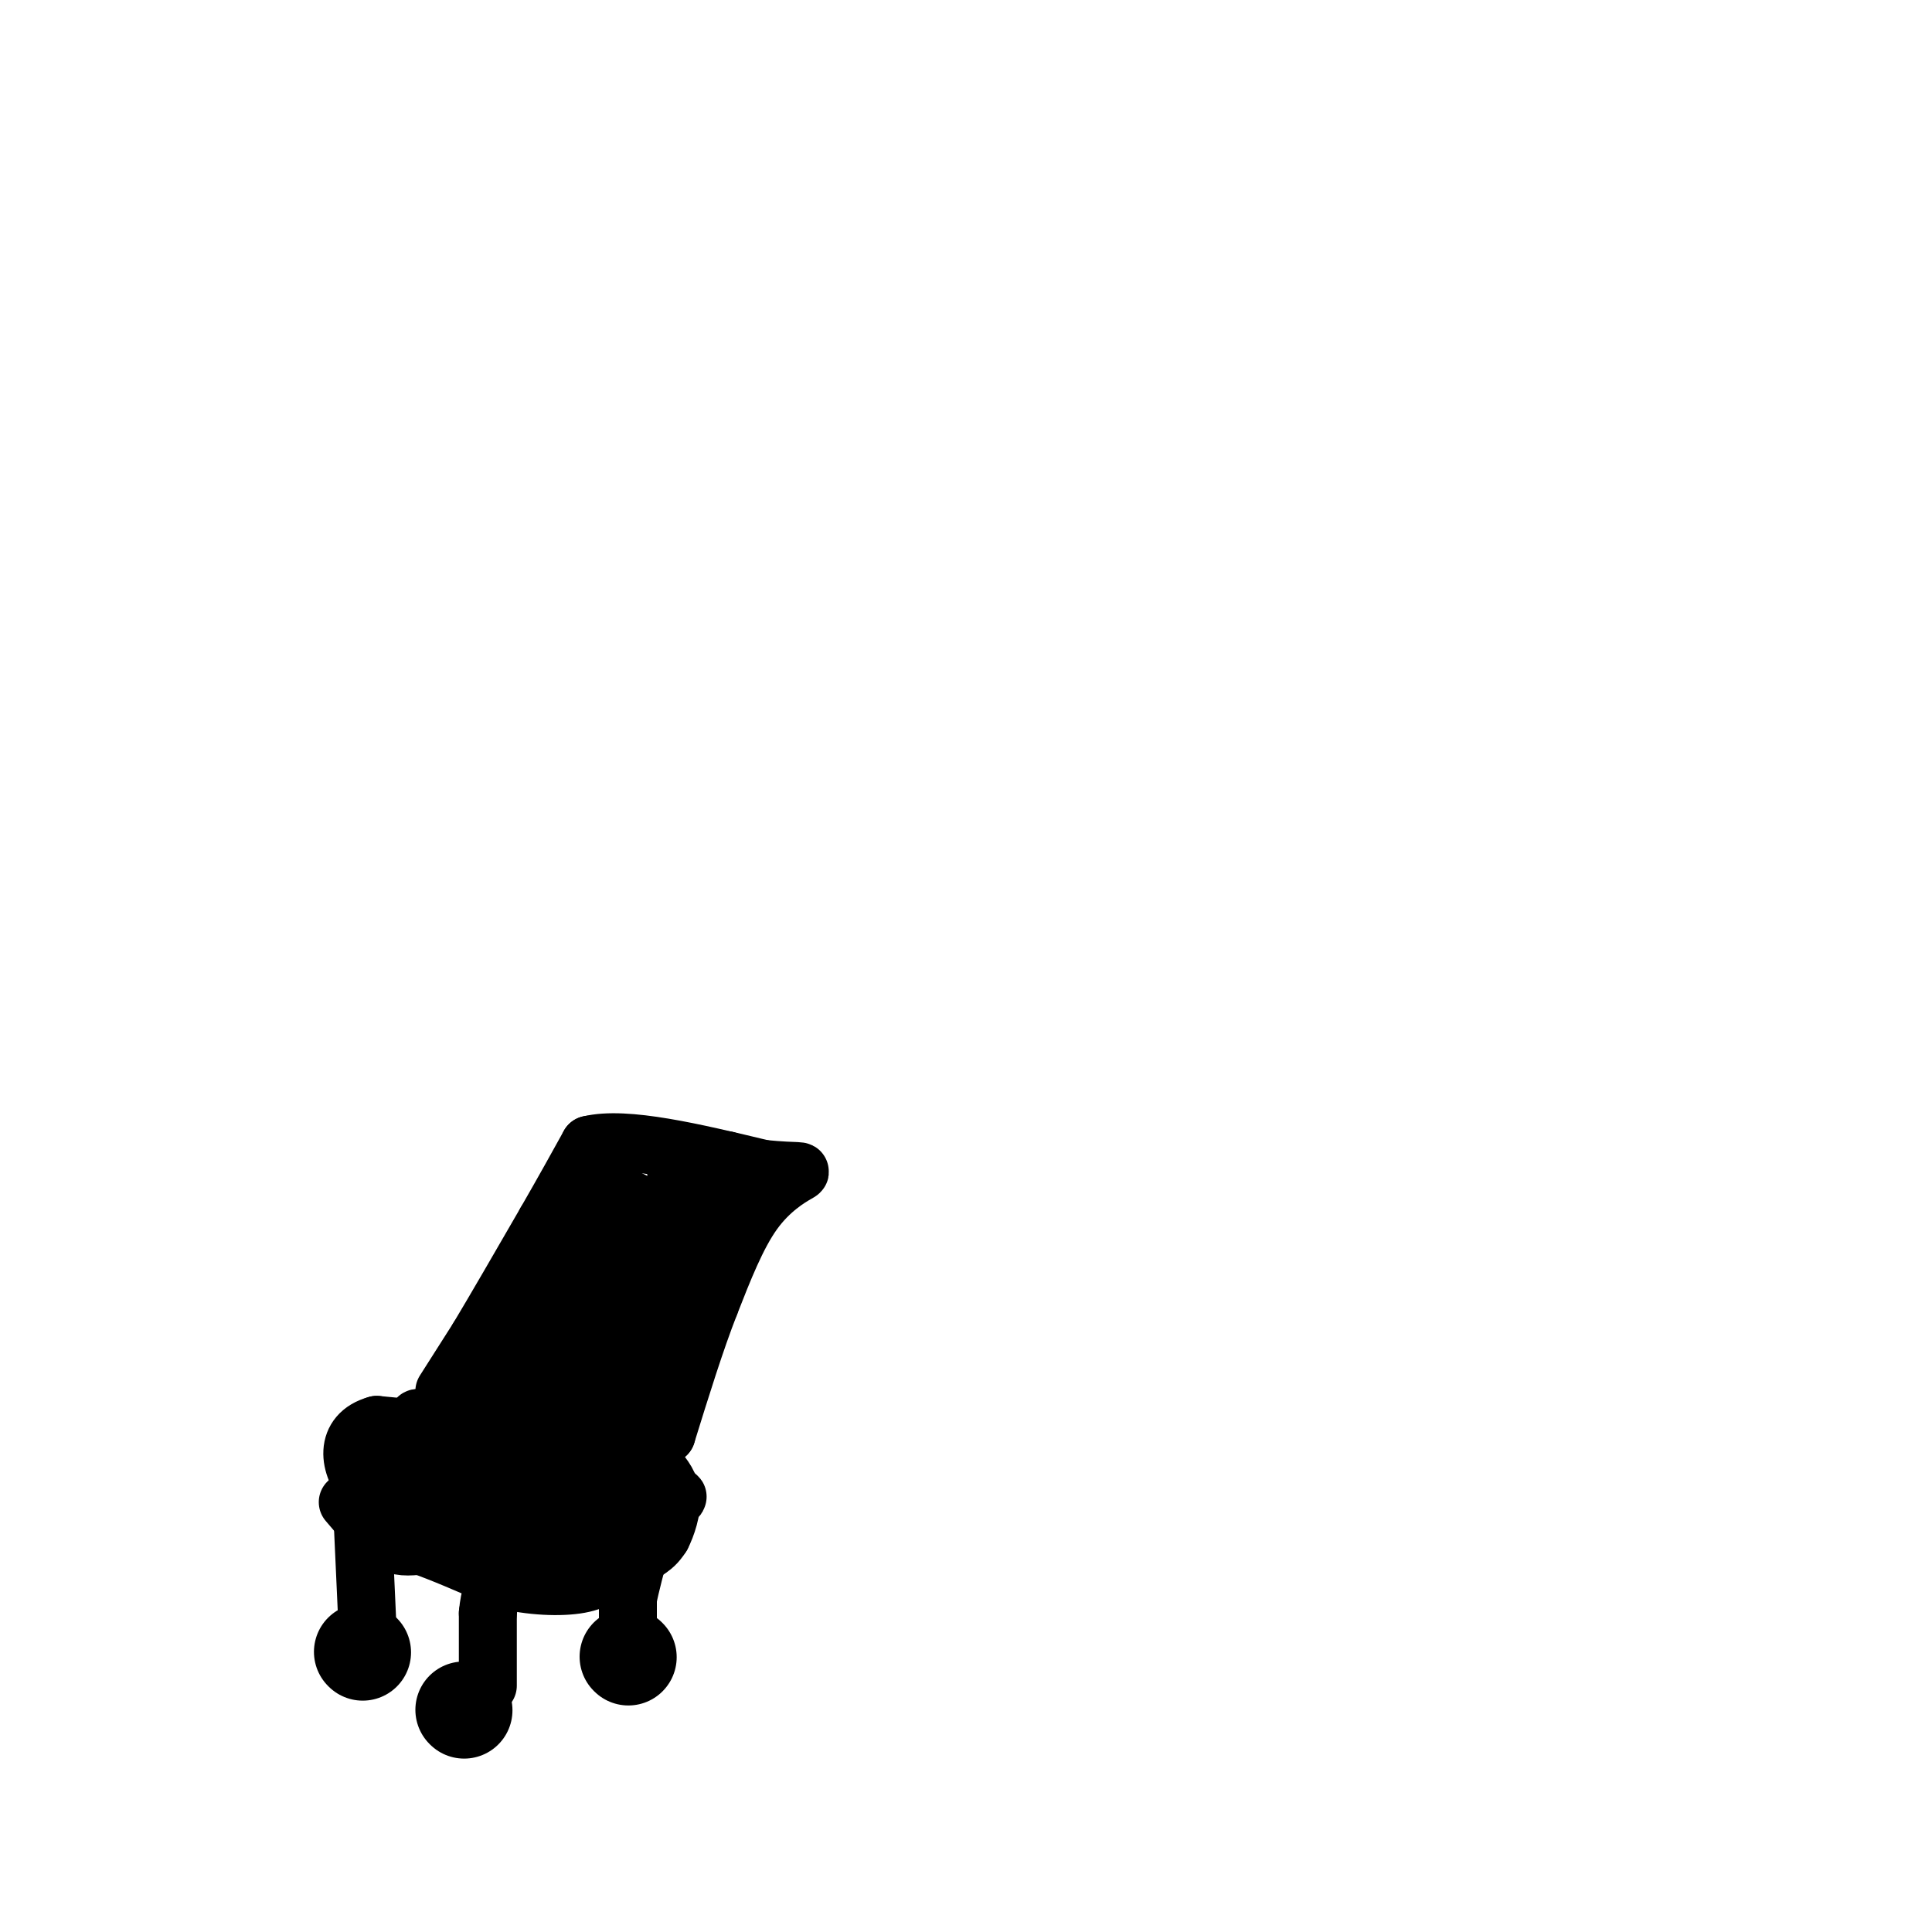 <svg viewBox='0 0 400 400' version='1.1' xmlns='http://www.w3.org/2000/svg' xmlns:xlink='http://www.w3.org/1999/xlink'><g fill='none' stroke='#000000' stroke-width='20' stroke-linecap='round' stroke-linejoin='round'><path d='M75,342c0.000,0.000 0.100,0.100 0.1,0.1'/><path d='M130,343c0.000,0.000 0.100,0.100 0.1,0.1'/><path d='M96,354c0.000,0.000 0.100,0.100 0.1,0.1'/></g>
<g fill='none' stroke='#000000' stroke-width='12' stroke-linecap='round' stroke-linejoin='round'><path d='M130,335c0.000,0.000 0.000,-4.000 0,-4'/><path d='M130,331c0.500,-2.667 1.750,-7.333 3,-12'/><path d='M101,349c0.000,0.000 0.000,-15.000 0,-15'/><path d='M101,334c0.333,-3.667 1.167,-5.333 2,-7'/><path d='M76,335c0.000,0.000 -1.000,-22.000 -1,-22'/><path d='M72,311c2.750,3.250 5.500,6.500 8,8c2.500,1.500 4.750,1.250 7,1'/><path d='M87,320c4.000,1.333 10.500,4.167 17,7'/><path d='M104,327c5.889,1.489 12.111,1.711 16,1c3.889,-0.711 5.444,-2.356 7,-4'/><path d='M127,324c2.333,-1.167 4.667,-2.083 7,-3'/><path d='M134,321c1.667,-1.000 2.333,-2.000 3,-3'/><path d='M137,318c1.044,-1.978 2.156,-5.422 2,-8c-0.156,-2.578 -1.578,-4.289 -3,-6'/><path d='M136,304c-4.167,-1.833 -13.083,-3.417 -22,-5'/><path d='M114,299c-9.667,-1.500 -22.833,-2.750 -36,-4'/><path d='M78,295c-6.845,1.869 -5.958,8.542 -2,13c3.958,4.458 10.988,6.702 17,8c6.012,1.298 11.006,1.649 16,2'/><path d='M109,318c8.071,1.452 20.250,4.083 24,2c3.750,-2.083 -0.929,-8.881 -5,-13c-4.071,-4.119 -7.536,-5.560 -11,-7'/><path d='M117,300c-11.429,-3.274 -34.500,-7.958 -30,-6c4.500,1.958 36.571,10.560 48,14c11.429,3.440 2.214,1.720 -7,0'/><path d='M128,308c-10.981,-0.903 -34.933,-3.159 -37,-2c-2.067,1.159 17.751,5.735 25,8c7.249,2.265 1.928,2.219 -6,1c-7.928,-1.219 -18.464,-3.609 -29,-6'/><path d='M81,309c-5.167,-2.167 -3.583,-4.583 -2,-7'/><path d='M79,302c1.000,-1.167 4.500,-0.583 8,0'/><path d='M121,306c0.000,0.000 14.000,7.000 14,7'/><path d='M92,288c0.000,0.000 7.000,-11.000 7,-11'/><path d='M99,277c3.500,-5.833 8.750,-14.917 14,-24'/><path d='M113,253c3.833,-6.667 6.417,-11.333 9,-16'/><path d='M122,237c7.500,-1.833 21.750,1.583 36,5'/><path d='M158,242c7.583,0.750 8.542,0.125 7,1c-1.542,0.875 -5.583,3.250 -9,8c-3.417,4.750 -6.208,11.875 -9,19'/><path d='M147,270c-3.000,7.667 -6.000,17.333 -9,27'/><path d='M138,297c-8.000,2.667 -23.500,-4.167 -39,-11'/><path d='M99,286c-5.086,-0.850 1.699,2.525 8,0c6.301,-2.525 12.120,-10.949 17,-18c4.880,-7.051 8.823,-12.729 9,-16c0.177,-3.271 -3.411,-4.136 -7,-5'/><path d='M126,247c-3.756,6.778 -9.644,26.222 -11,31c-1.356,4.778 1.822,-5.111 5,-15'/><path d='M120,263c1.251,-2.984 1.877,-2.945 1,-3c-0.877,-0.055 -3.257,-0.205 -5,0c-1.743,0.205 -2.849,0.766 -6,4c-3.151,3.234 -8.348,9.140 -4,10c4.348,0.860 18.242,-3.326 25,-6c6.758,-2.674 6.379,-3.837 6,-5'/><path d='M137,263c-1.571,3.976 -8.500,16.417 -6,16c2.500,-0.417 14.429,-13.690 20,-21c5.571,-7.310 4.786,-8.655 4,-10'/><path d='M155,248c-7.321,8.060 -27.625,33.208 -29,32c-1.375,-1.208 16.179,-28.774 22,-37c5.821,-8.226 -0.089,2.887 -6,14'/><path d='M142,257c-3.956,7.111 -10.844,17.889 -14,25c-3.156,7.111 -2.578,10.556 -2,14'/><path d='M126,296c-2.622,-1.333 -8.178,-11.667 -12,-16c-3.822,-4.333 -5.911,-2.667 -8,-1'/><path d='M106,279c2.131,-1.643 11.458,-5.250 19,-12c7.542,-6.750 13.298,-16.643 16,-18c2.702,-1.357 2.351,5.821 2,13'/><path d='M143,262c-1.202,7.548 -5.208,19.917 -8,26c-2.792,6.083 -4.369,5.881 -5,5c-0.631,-0.881 -0.315,-2.440 0,-4'/><path d='M130,289c1.689,-5.200 5.911,-16.200 8,-25c2.089,-8.800 2.044,-15.400 2,-22'/></g>
</svg>